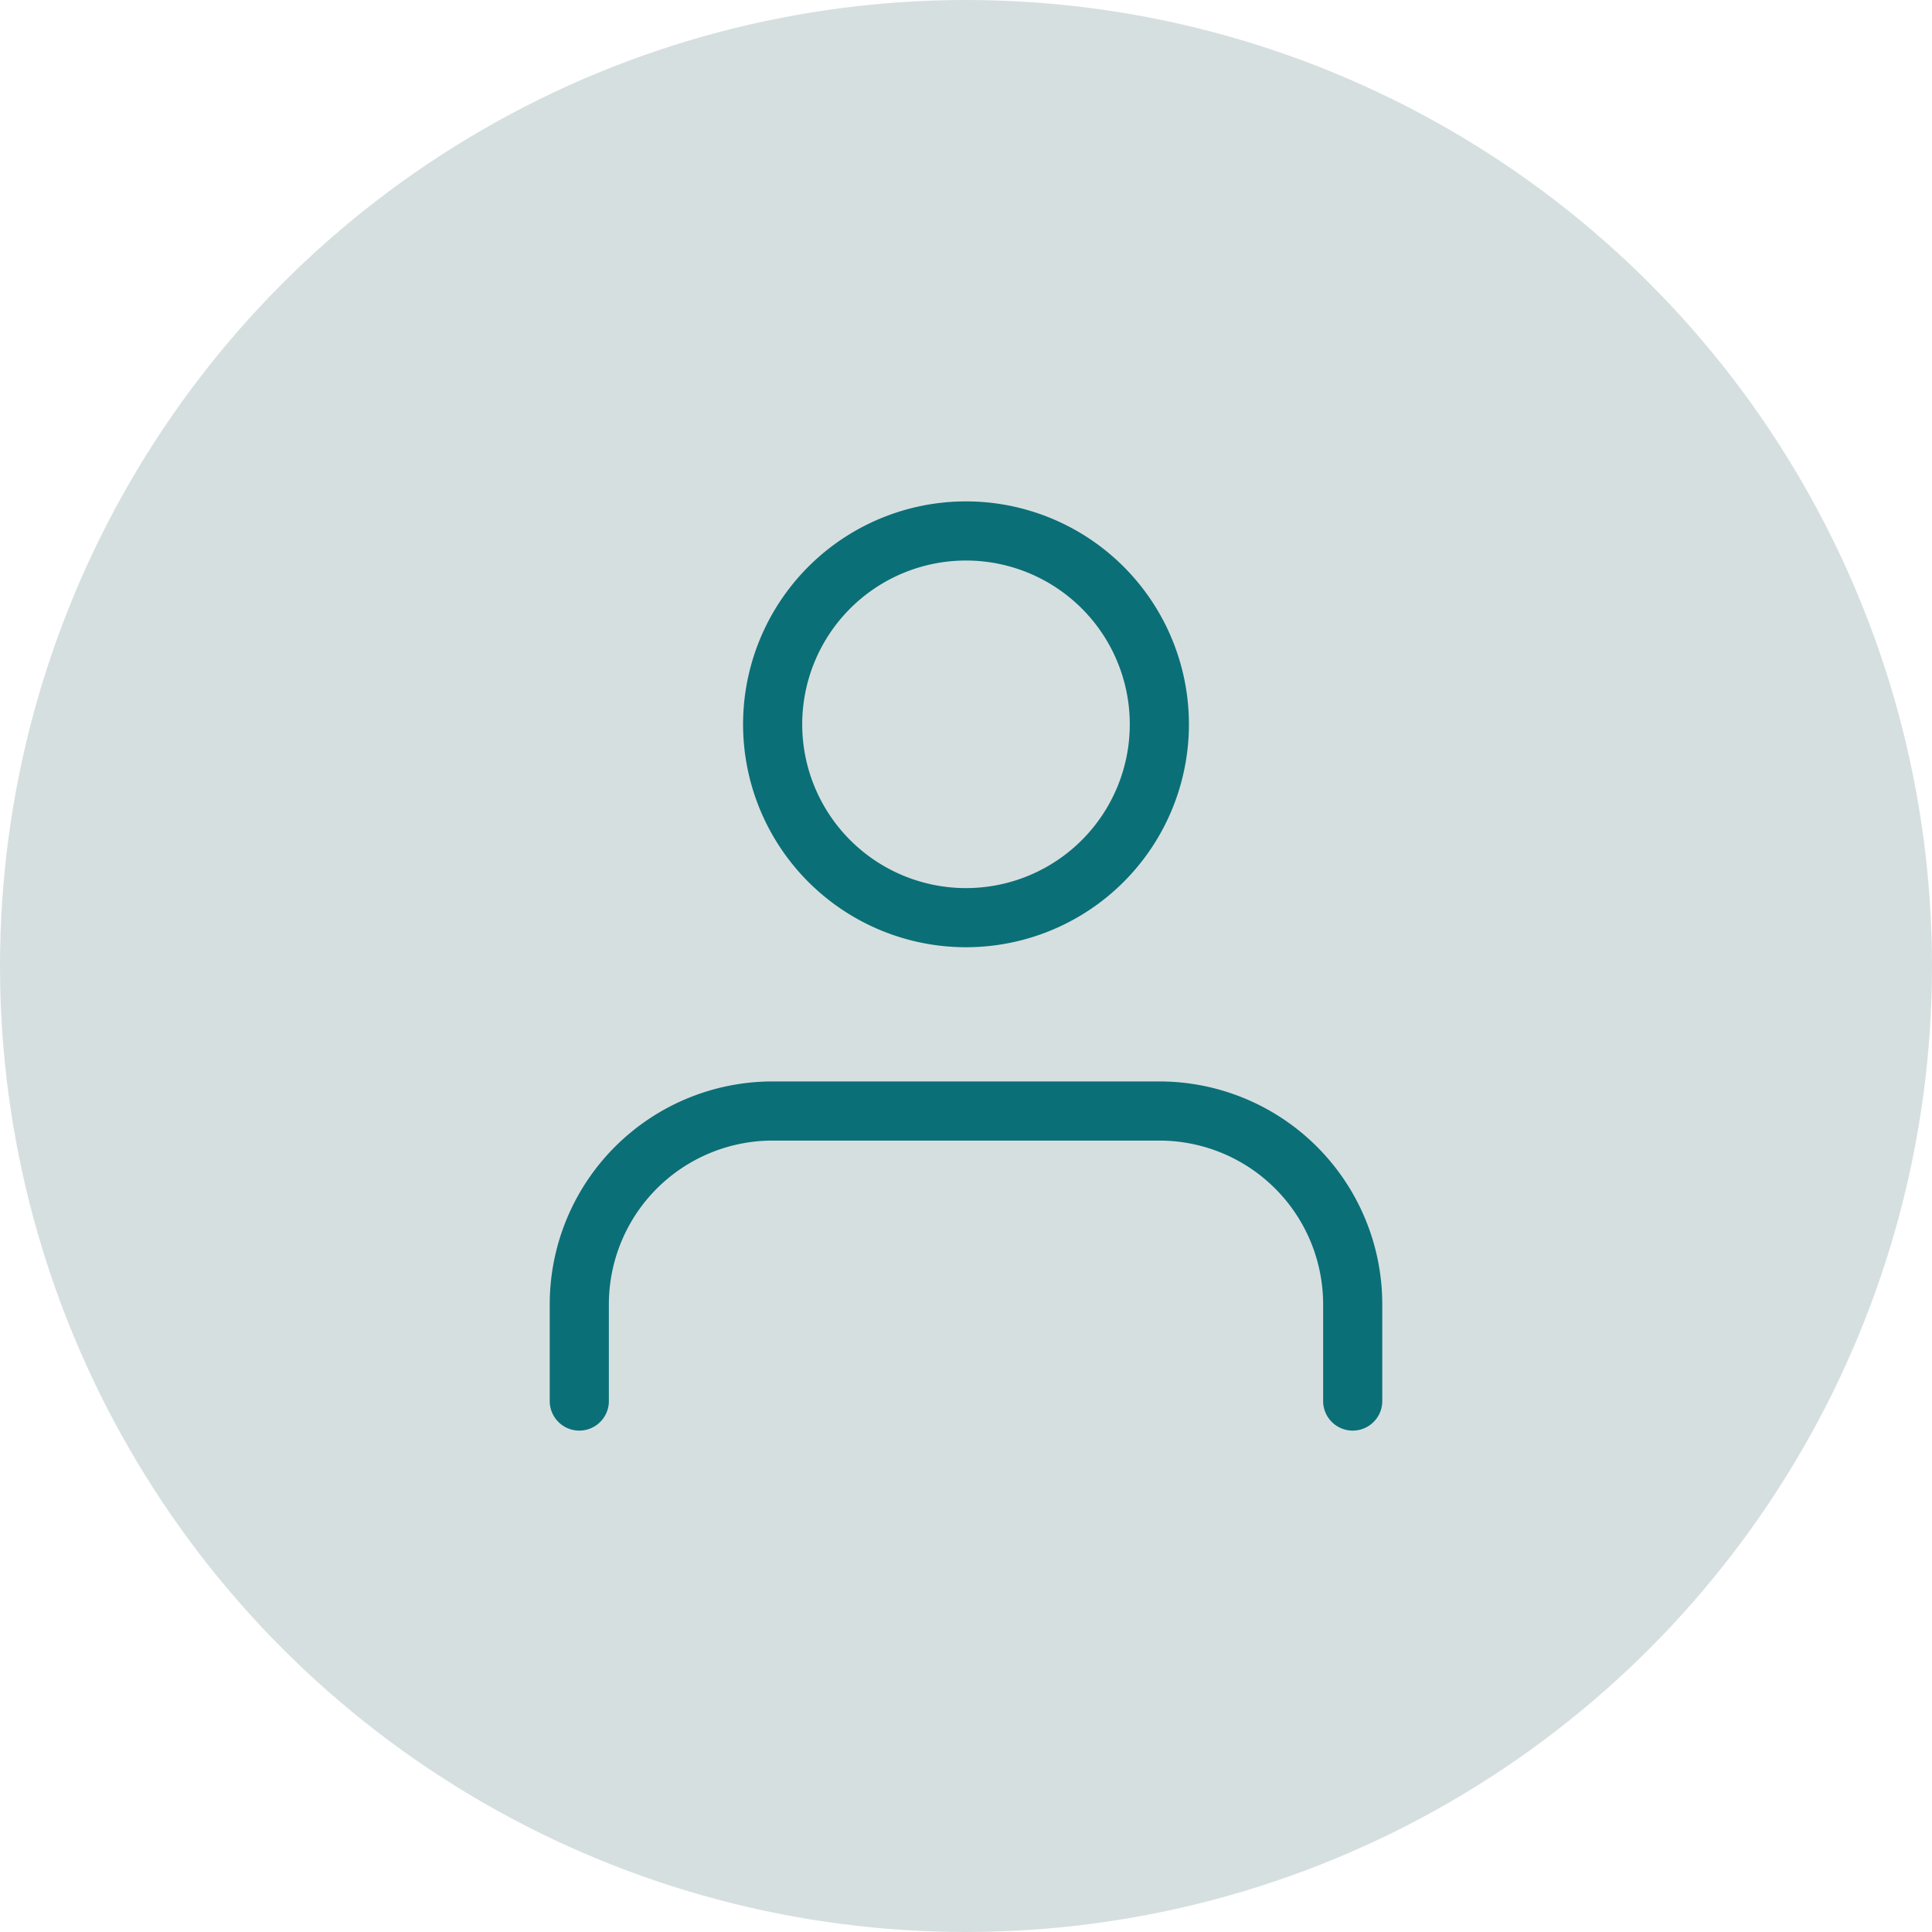 <svg xmlns="http://www.w3.org/2000/svg" width="490" height="490" viewBox="0 0 490 490">
  <g id="Group_3" data-name="Group 3" transform="translate(-135 -577)">
    <circle id="Ellipse_1" data-name="Ellipse 1" cx="245" cy="245" r="245" transform="translate(135 577)" fill="#d6dfdf"/>
    <g id="Icon_feather-user" data-name="Icon feather-user" transform="translate(275.924 707.164)">
      <path id="Path_1" data-name="Path 1" d="M202.152,96.057V71.538A49.038,49.038,0,0,0,153.114,22.5H55.038A49.038,49.038,0,0,0,6,71.538V96.057" transform="translate(0 129.114)" fill="none" stroke="#0b6f77" stroke-linecap="round" stroke-linejoin="round" stroke-width="15"/>
      <path id="Path_2" data-name="Path 2" d="M110.076,53.538A49.038,49.038,0,1,1,61.038,4.5a49.038,49.038,0,0,1,49.038,49.038Z" transform="translate(43.038 0)" fill="none" stroke="#0b6f77" stroke-linecap="round" stroke-linejoin="round" stroke-width="15"/>
    </g>
  </g>
</svg>
